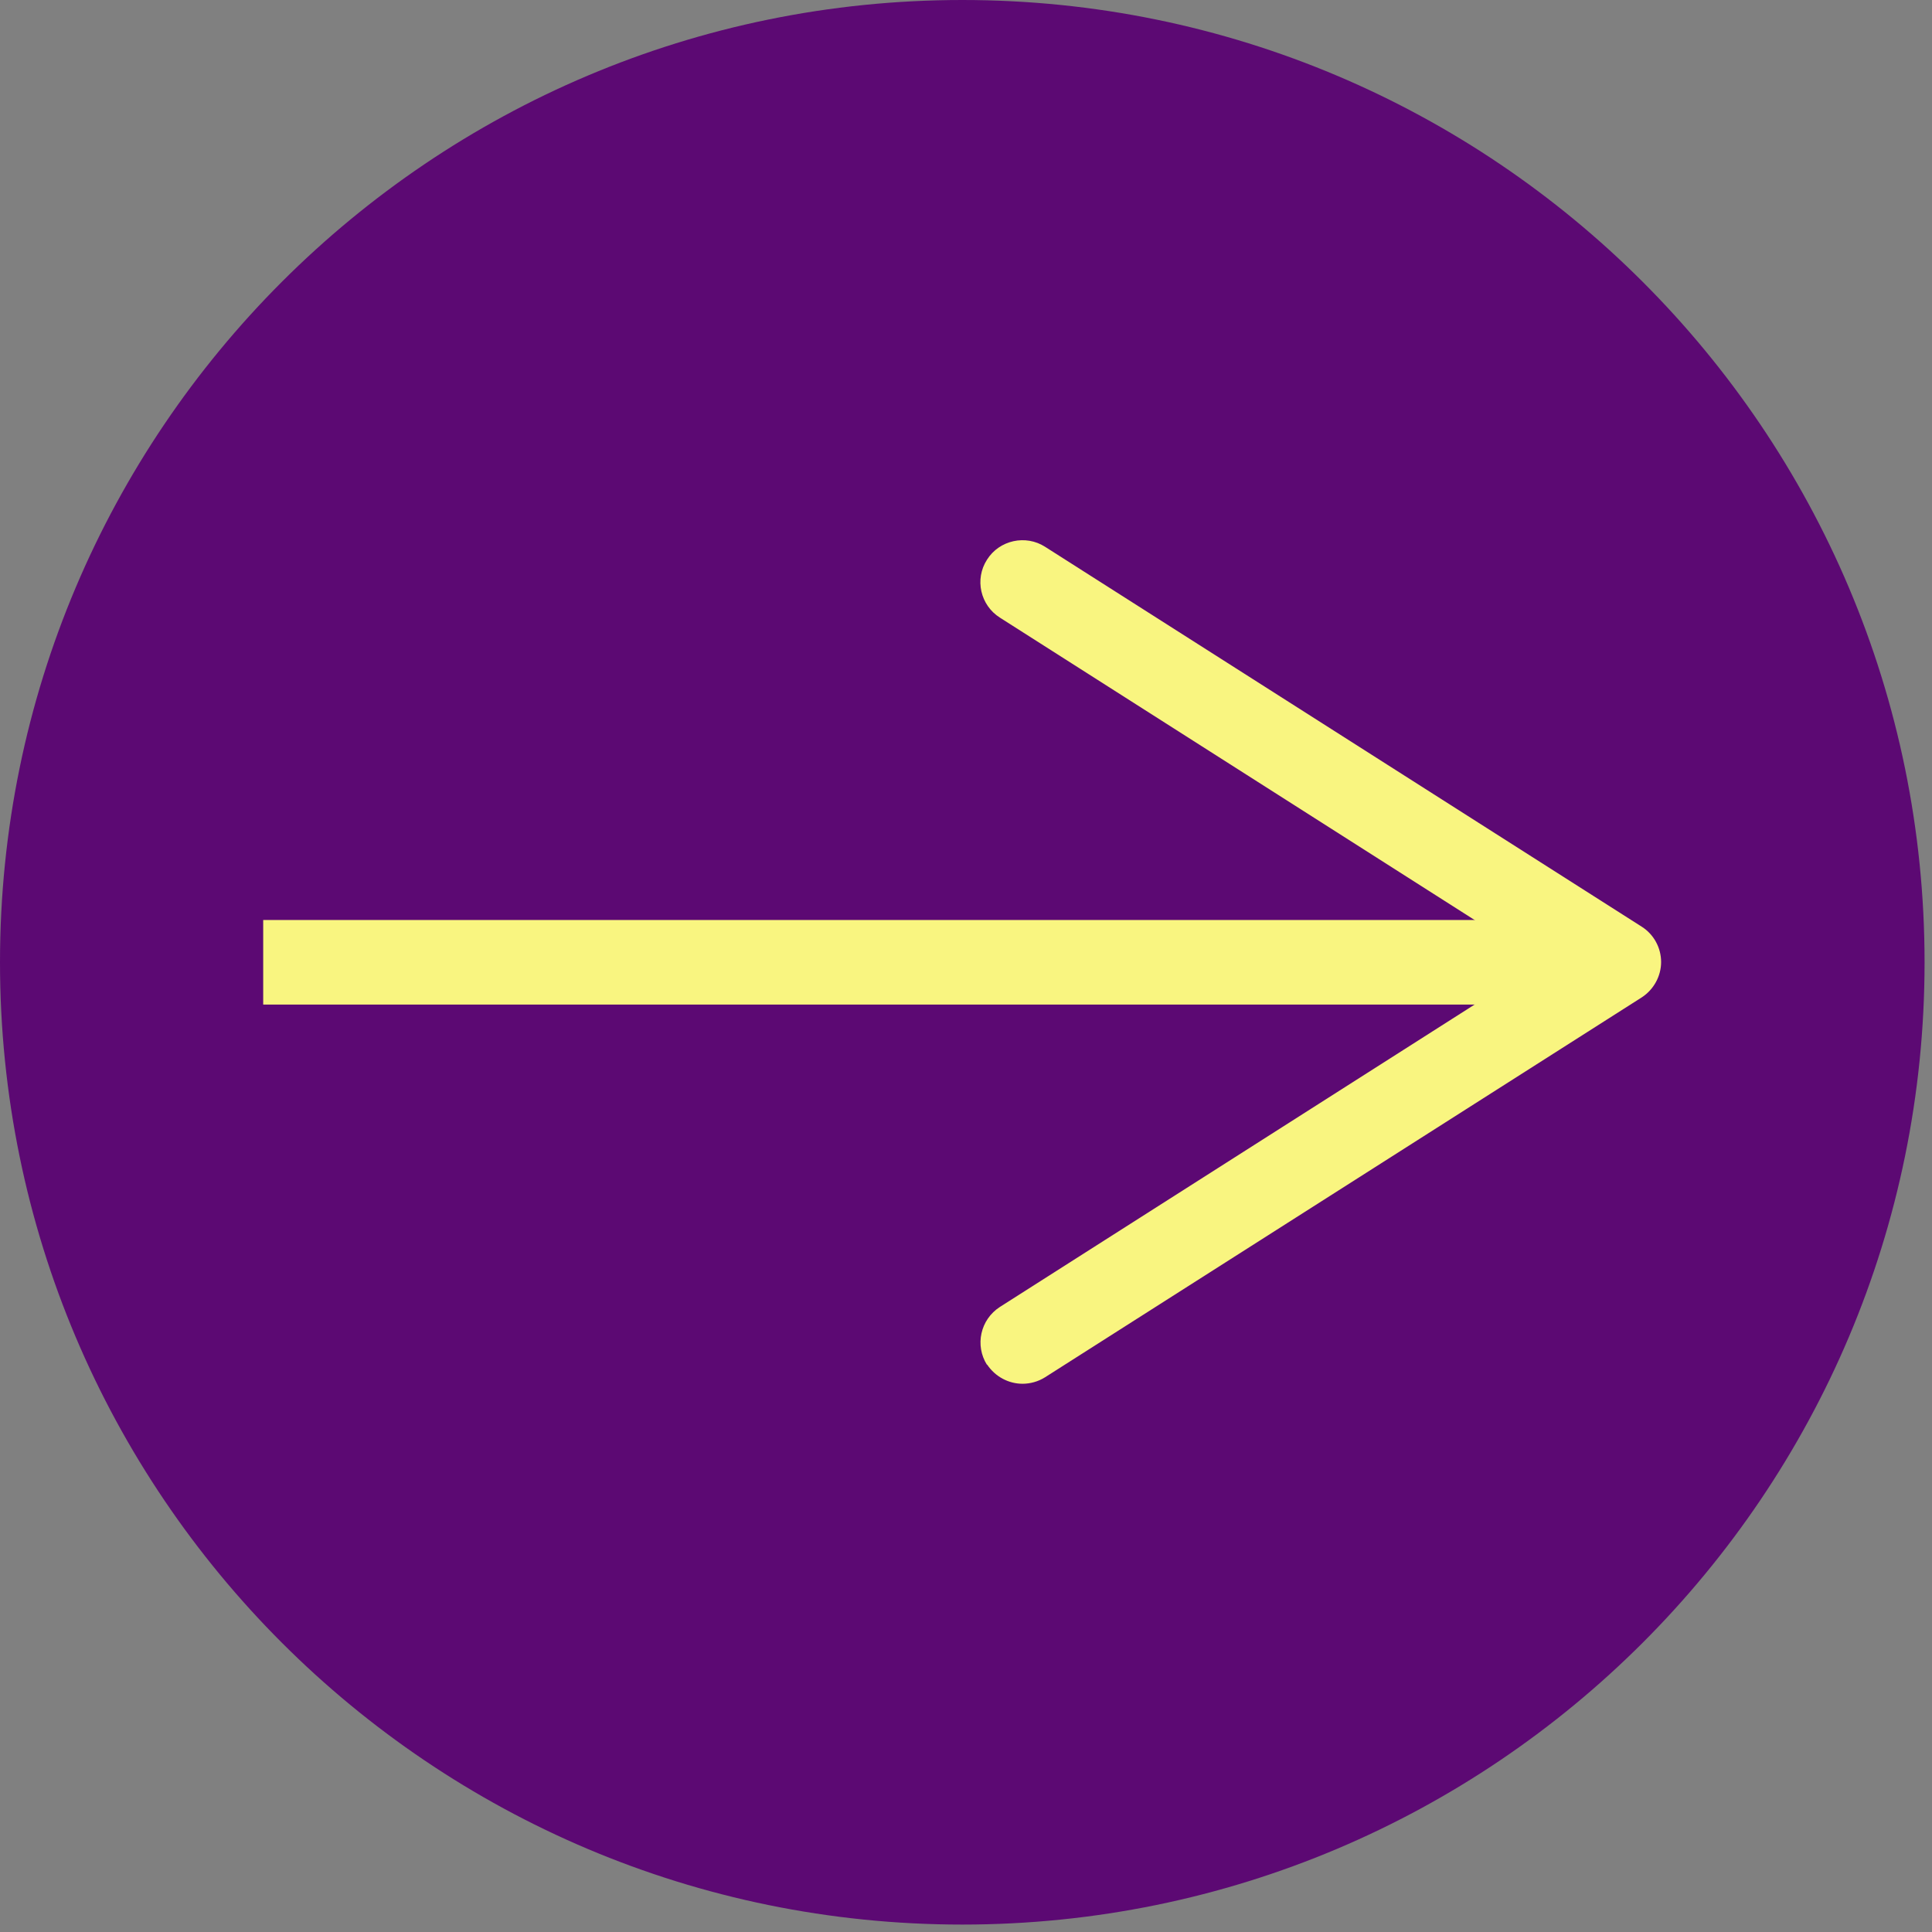 <?xml version="1.0" encoding="utf-8"?>
<svg xmlns="http://www.w3.org/2000/svg" fill="none" height="100%" overflow="visible" preserveAspectRatio="none" style="display: block;" viewBox="0 0 52 52" width="100%">
<rect x="0" y="0" width="52" height="52" fill="#808080" stroke="none"/>
<g id="Group 1">
<path d="M25.9 51.8C40.204 51.8 51.8 40.204 51.8 25.9C51.8 11.596 40.204 0 25.9 0C11.596 0 0 11.596 0 25.9C0 40.204 11.596 51.8 25.9 51.8Z" fill="#5C0973" id="Vector"/>
<path d="M41.997 24.762V27.038H7.084V24.762H41.997Z" fill="#F9F580" id="Vector (Stroke)"/>
<path d="M26.566 36.737C26.233 36.21 26.386 35.516 26.913 35.176L41.476 25.9L26.913 16.624C26.386 16.291 26.226 15.59 26.566 15.063C26.899 14.535 27.607 14.383 28.127 14.716L44.189 24.943C44.515 25.151 44.709 25.512 44.709 25.893C44.709 26.275 44.508 26.636 44.189 26.844L28.127 37.07C27.94 37.188 27.725 37.244 27.523 37.244C27.149 37.244 26.788 37.057 26.566 36.724V36.737Z" fill="#F9F580" id="Vector_2"/>
</g>
</svg>